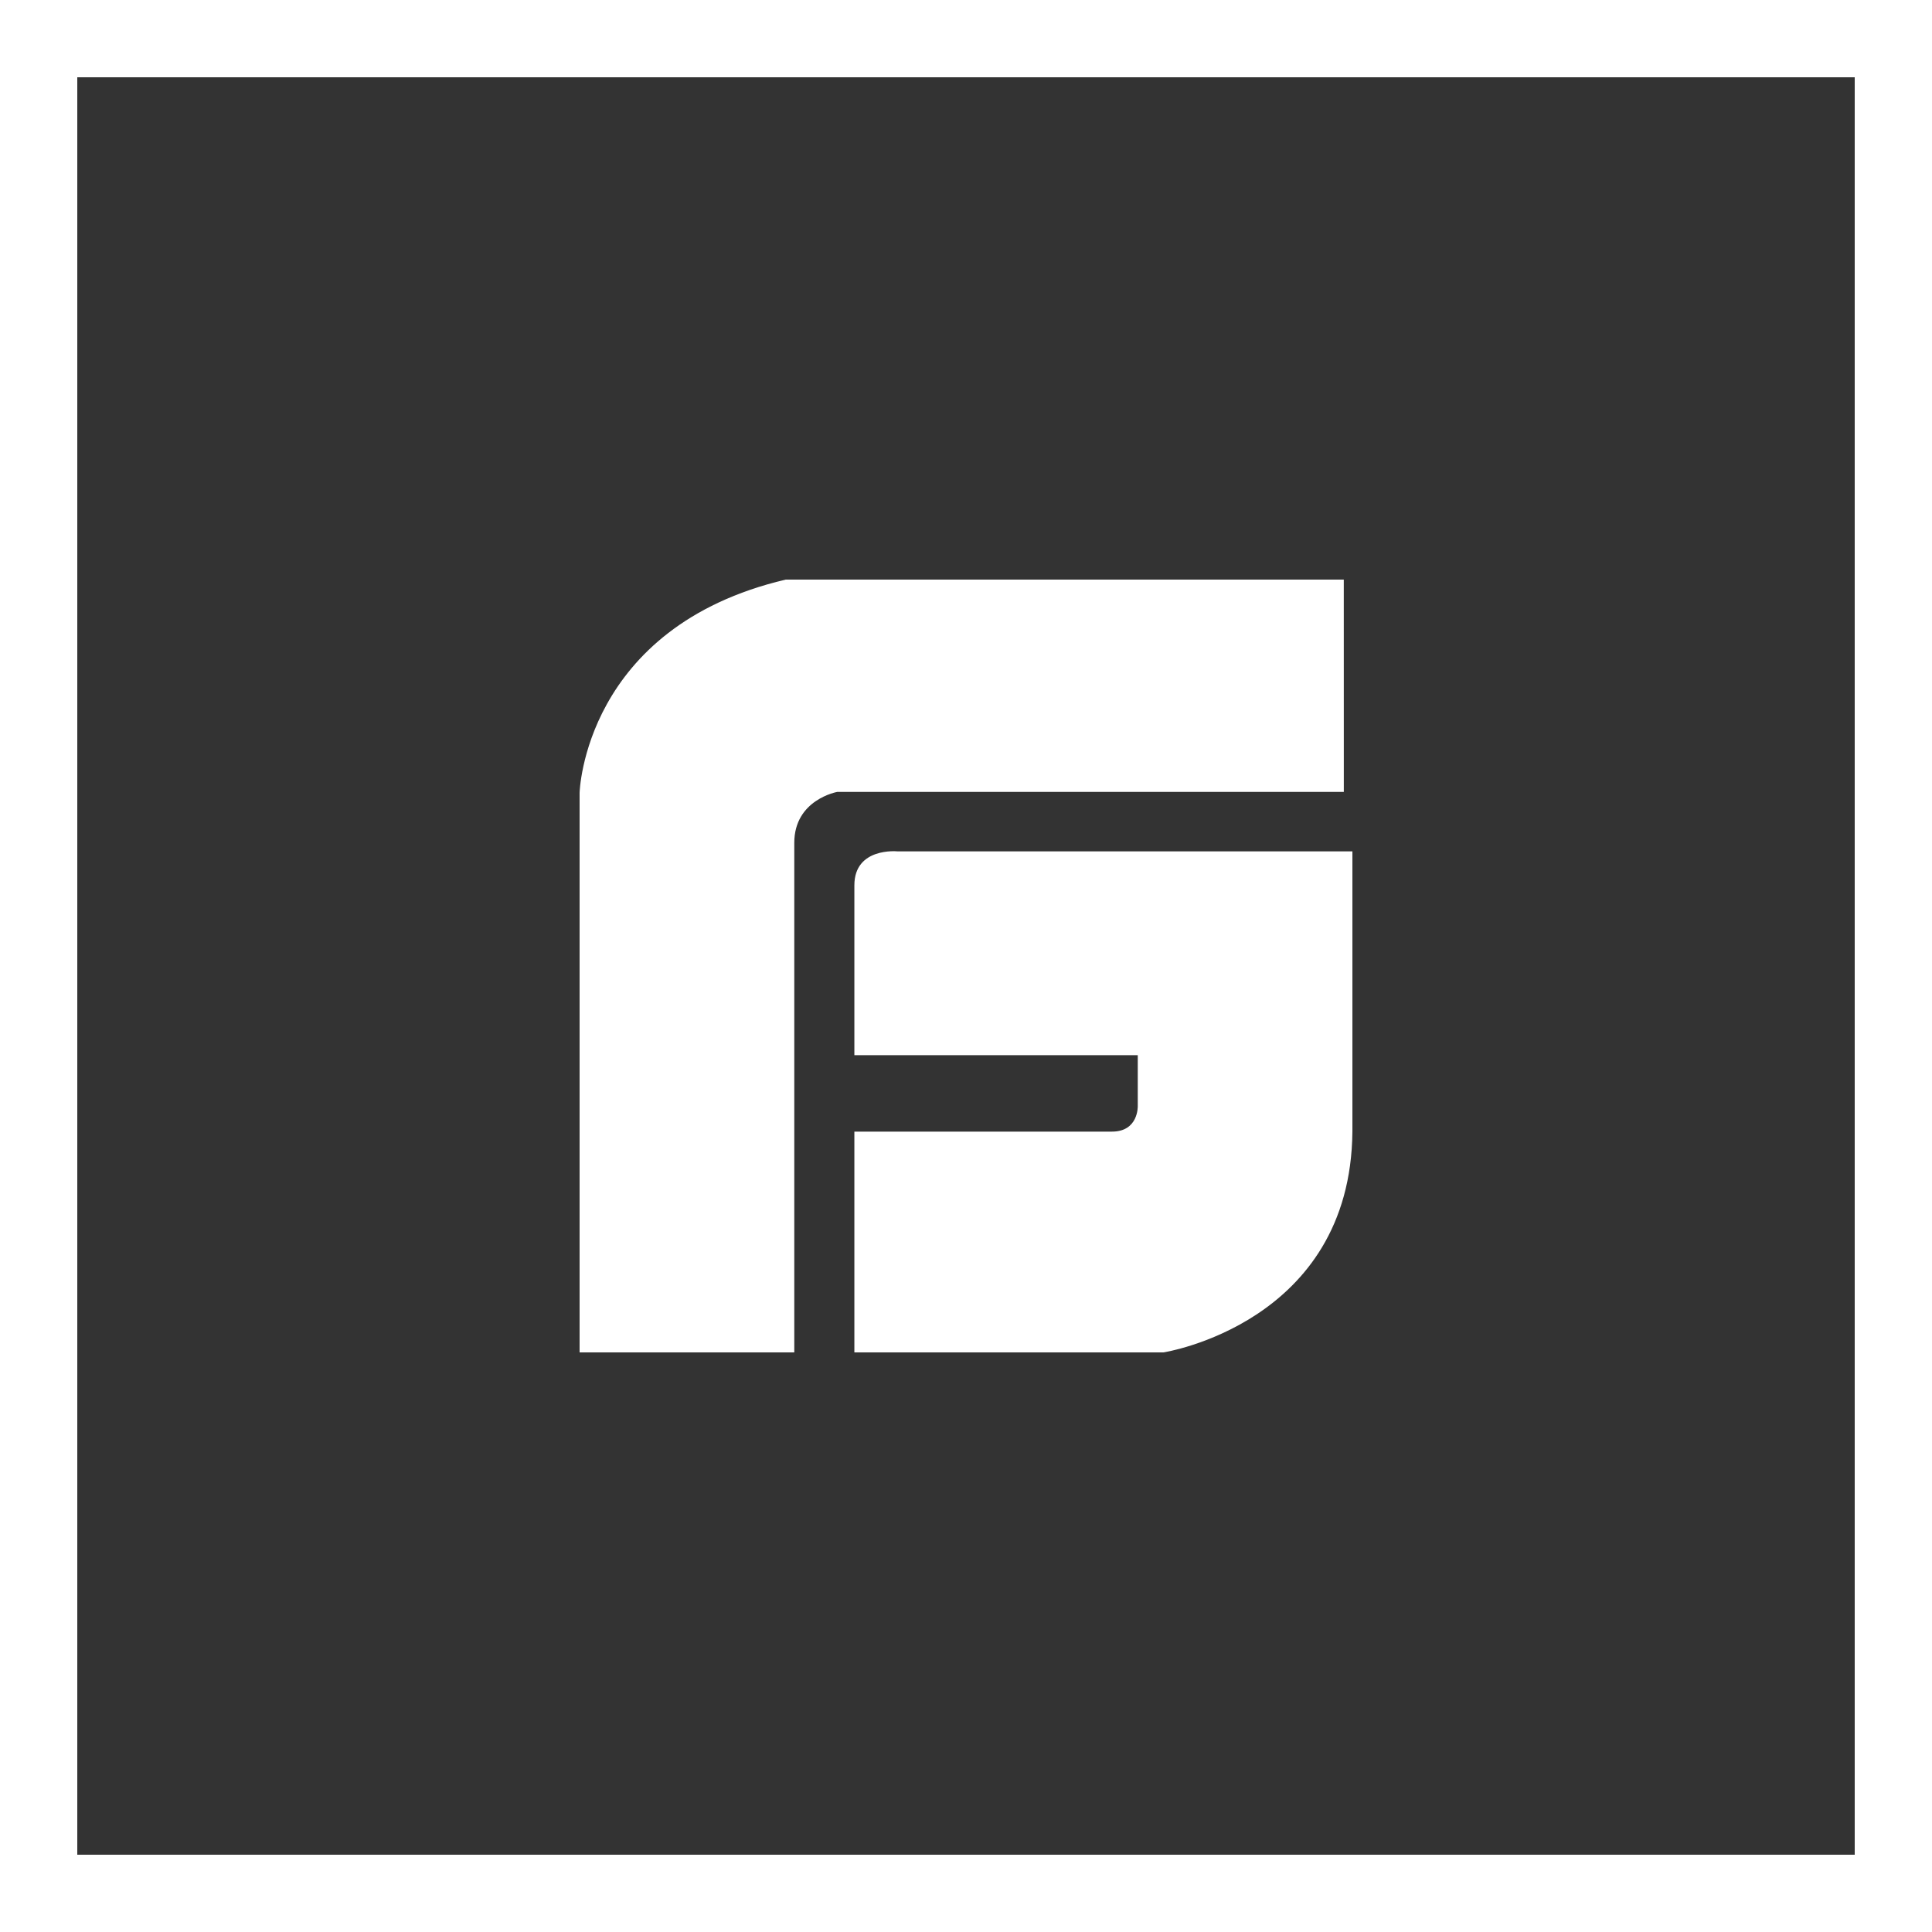<svg width="50" height="50" viewBox="0 0 50 50" fill="none" xmlns="http://www.w3.org/2000/svg">
<rect x="0" y="0" width="50" height="50" fill="#333333" stroke="none"/>
<rect x="1" y="1" width="48" height="48" stroke="white" stroke-width="2"/>
<path d="M23.222 22.033C23.222 22.033 22.111 21.923 22.111 22.912V27.308H29.445V28.627C29.445 28.627 29.467 29.286 28.778 29.286H22.111V35H30.111C30.111 35 34.955 34.252 35 29.286V22.033H23.222ZM34.777 15H20.333C15.111 16.23 15 20.516 15 20.516V35H20.556V21.813C20.556 20.692 21.667 20.495 21.667 20.495H34.778L34.777 15Z" fill="white"/>
</svg>
